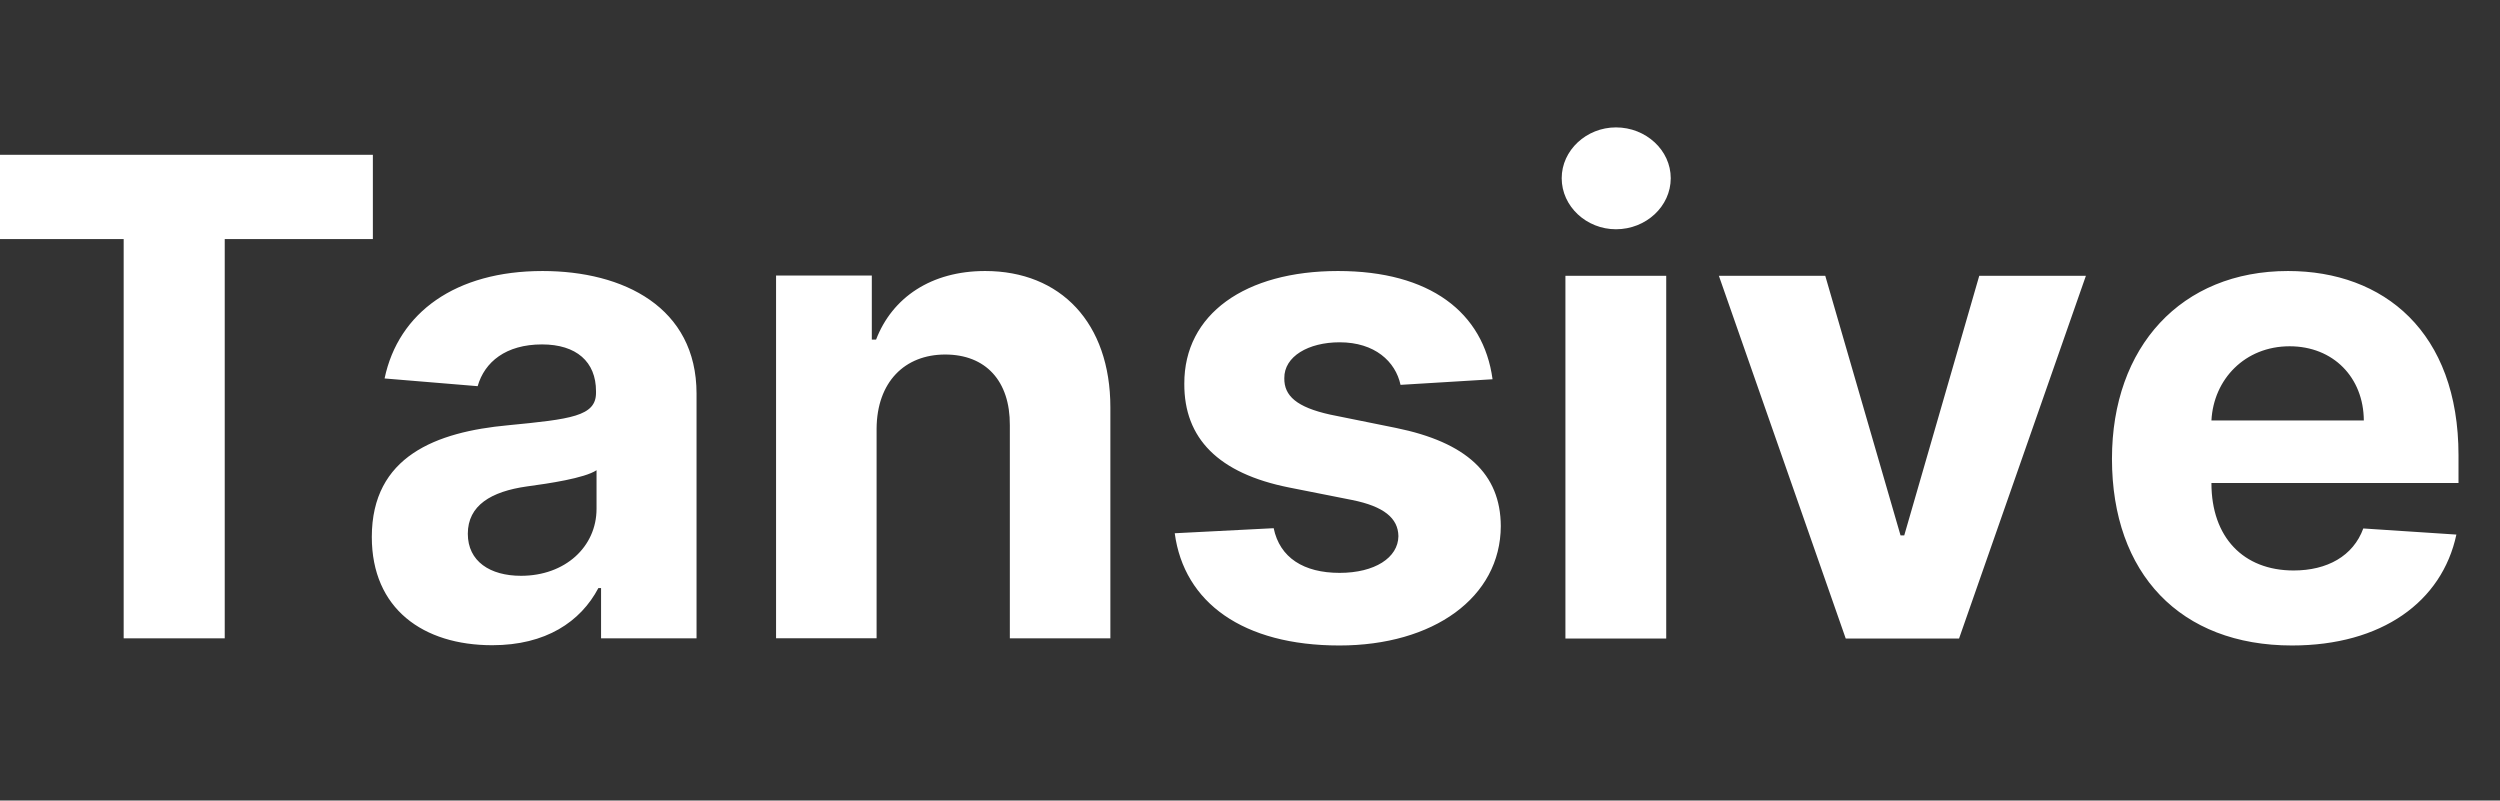 <svg version="1.2" xmlns="http://www.w3.org/2000/svg" viewBox="0 0 940 301" width="940" height="301">
	<rect x="0" y="0" width="940" height="301" fill="#333333" stroke="none"/>
	<title>Tansive-final</title>
	<style>
		.s0 { fill: none } 
		.s1 { fill: #ffffff } 
		.s2 { fill: none;stroke: #ffffff;stroke-miterlimit:100;stroke-width: 37 } 
		.s3 { fill: #1c4fd5;stroke: #1c4fd5;stroke-miterlimit:100;stroke-width: 4 } 
	</style>
	<path id="Background" fill-rule="evenodd" class="s0" d="m-159.5 257c-57.8 0-104.5-46.7-104.5-104.5 0-57.8 46.7-104.5 104.5-104.5 57.8 0 104.5 46.7 104.5 104.5 0 57.8-46.7 104.5-104.5 104.5z"/>
	<path id="Tansive" class="s1" aria-label="Tansive"  d="m-9.1 89.9h55.6v150.1h38v-150.1h55.7v-31.7h-149.3zm194.2 152.7c20.1 0 33.2-8.8 39.9-21.5h1v18.9h35.9v-92c0-32.5-27.5-46.1-57.9-46.1-32.7 0-54.2 15.6-59.4 40.4l35 2.9c2.6-9.1 10.6-15.7 24.2-15.7 12.9 0 20.3 6.5 20.3 17.6v0.6c0 8.8-9.4 9.9-33.1 12.2-26.9 2.5-51.2 11.6-51.2 42 0 27 19.3 40.7 45.3 40.7zm10.8-26.1c-11.6 0-20-5.4-20-15.8 0-10.7 8.8-15.9 22.2-17.8 8.2-1.1 21.7-3.1 26.2-6.1v14.5c0 14.3-11.8 25.2-28.4 25.2zm133.7-55.3c0.1-17.6 10.6-27.9 25.8-27.9 15.2 0 24.4 9.9 24.3 26.6v80.1h37.8v-86.8c0-31.8-18.7-51.3-47.1-51.3-20.2 0-34.9 9.9-41 25.8h-1.6v-24.1h-36v136.4h37.8zm231.6-18.6c-3.4-25.2-23.6-40.7-58.1-40.7-34.9 0-57.9 16.2-57.8 42.4-0.1 20.5 12.8 33.7 39.4 39l23.7 4.7c11.9 2.4 17.3 6.8 17.4 13.6-0.1 8.1-8.9 13.8-22.1 13.8-13.5 0-22.5-5.7-24.8-16.8l-37.2 1.9c3.5 26.1 25.7 42.2 61.9 42.2 35.3 0 60.6-18 60.7-44.9-0.1-19.7-13-31.5-39.4-36.9l-24.7-5c-12.7-2.8-17.4-7.1-17.3-13.7-0.1-8.2 9.1-13.5 20.8-13.5 13.2 0 21 7.2 22.9 16zm27.4 97.5h37.9v-136.4h-37.9zm19-153.9c11.3 0 20.6-8.6 20.6-19.2 0-10.5-9.3-19.1-20.6-19.1-11.1 0-20.4 8.6-20.4 19.1 0 10.6 9.3 19.2 20.4 19.2zm176.7 17.5h-40.1l-28.2 97.6h-1.4l-28.3-97.6h-40l47.7 136.4h42.6zm77.5 139c33.7 0 56.4-16.4 61.8-41.7l-35-2.3c-3.8 10.4-13.6 15.8-26.2 15.8-18.9 0-30.9-12.5-30.9-32.8v-0.1h92.9v-10.4c0-46.4-28.1-69.3-64.1-69.3-40.2 0-66.2 28.5-66.2 70.6 0 43.2 25.7 70.2 67.7 70.2zm-30.3-84.6c0.8-15.5 12.6-27.9 29.4-27.9 16.4 0 27.8 11.7 27.9 27.9z"/>
	<path id="Shape 1" fill-rule="evenodd" class="s2" d="m-207.5 254c-52.3 0-94.5-41.8-94.5-93.5 0-51.7 42.2-93.5 94.5-93.5 52.3 0 94.5 41.8 94.5 93.5 0 51.7-42.2 93.5-94.5 93.5z"/>
	<path id="Shape 5" fill-rule="evenodd" class="s3" d="m-345 17h280c1.1 0 2 0.9 2 2v26c0 1.1-0.9 2-2 2h-280c-1.1 0-2-0.9-2-2v-26c0-1.1 0.9-2 2-2z"/>
</svg>